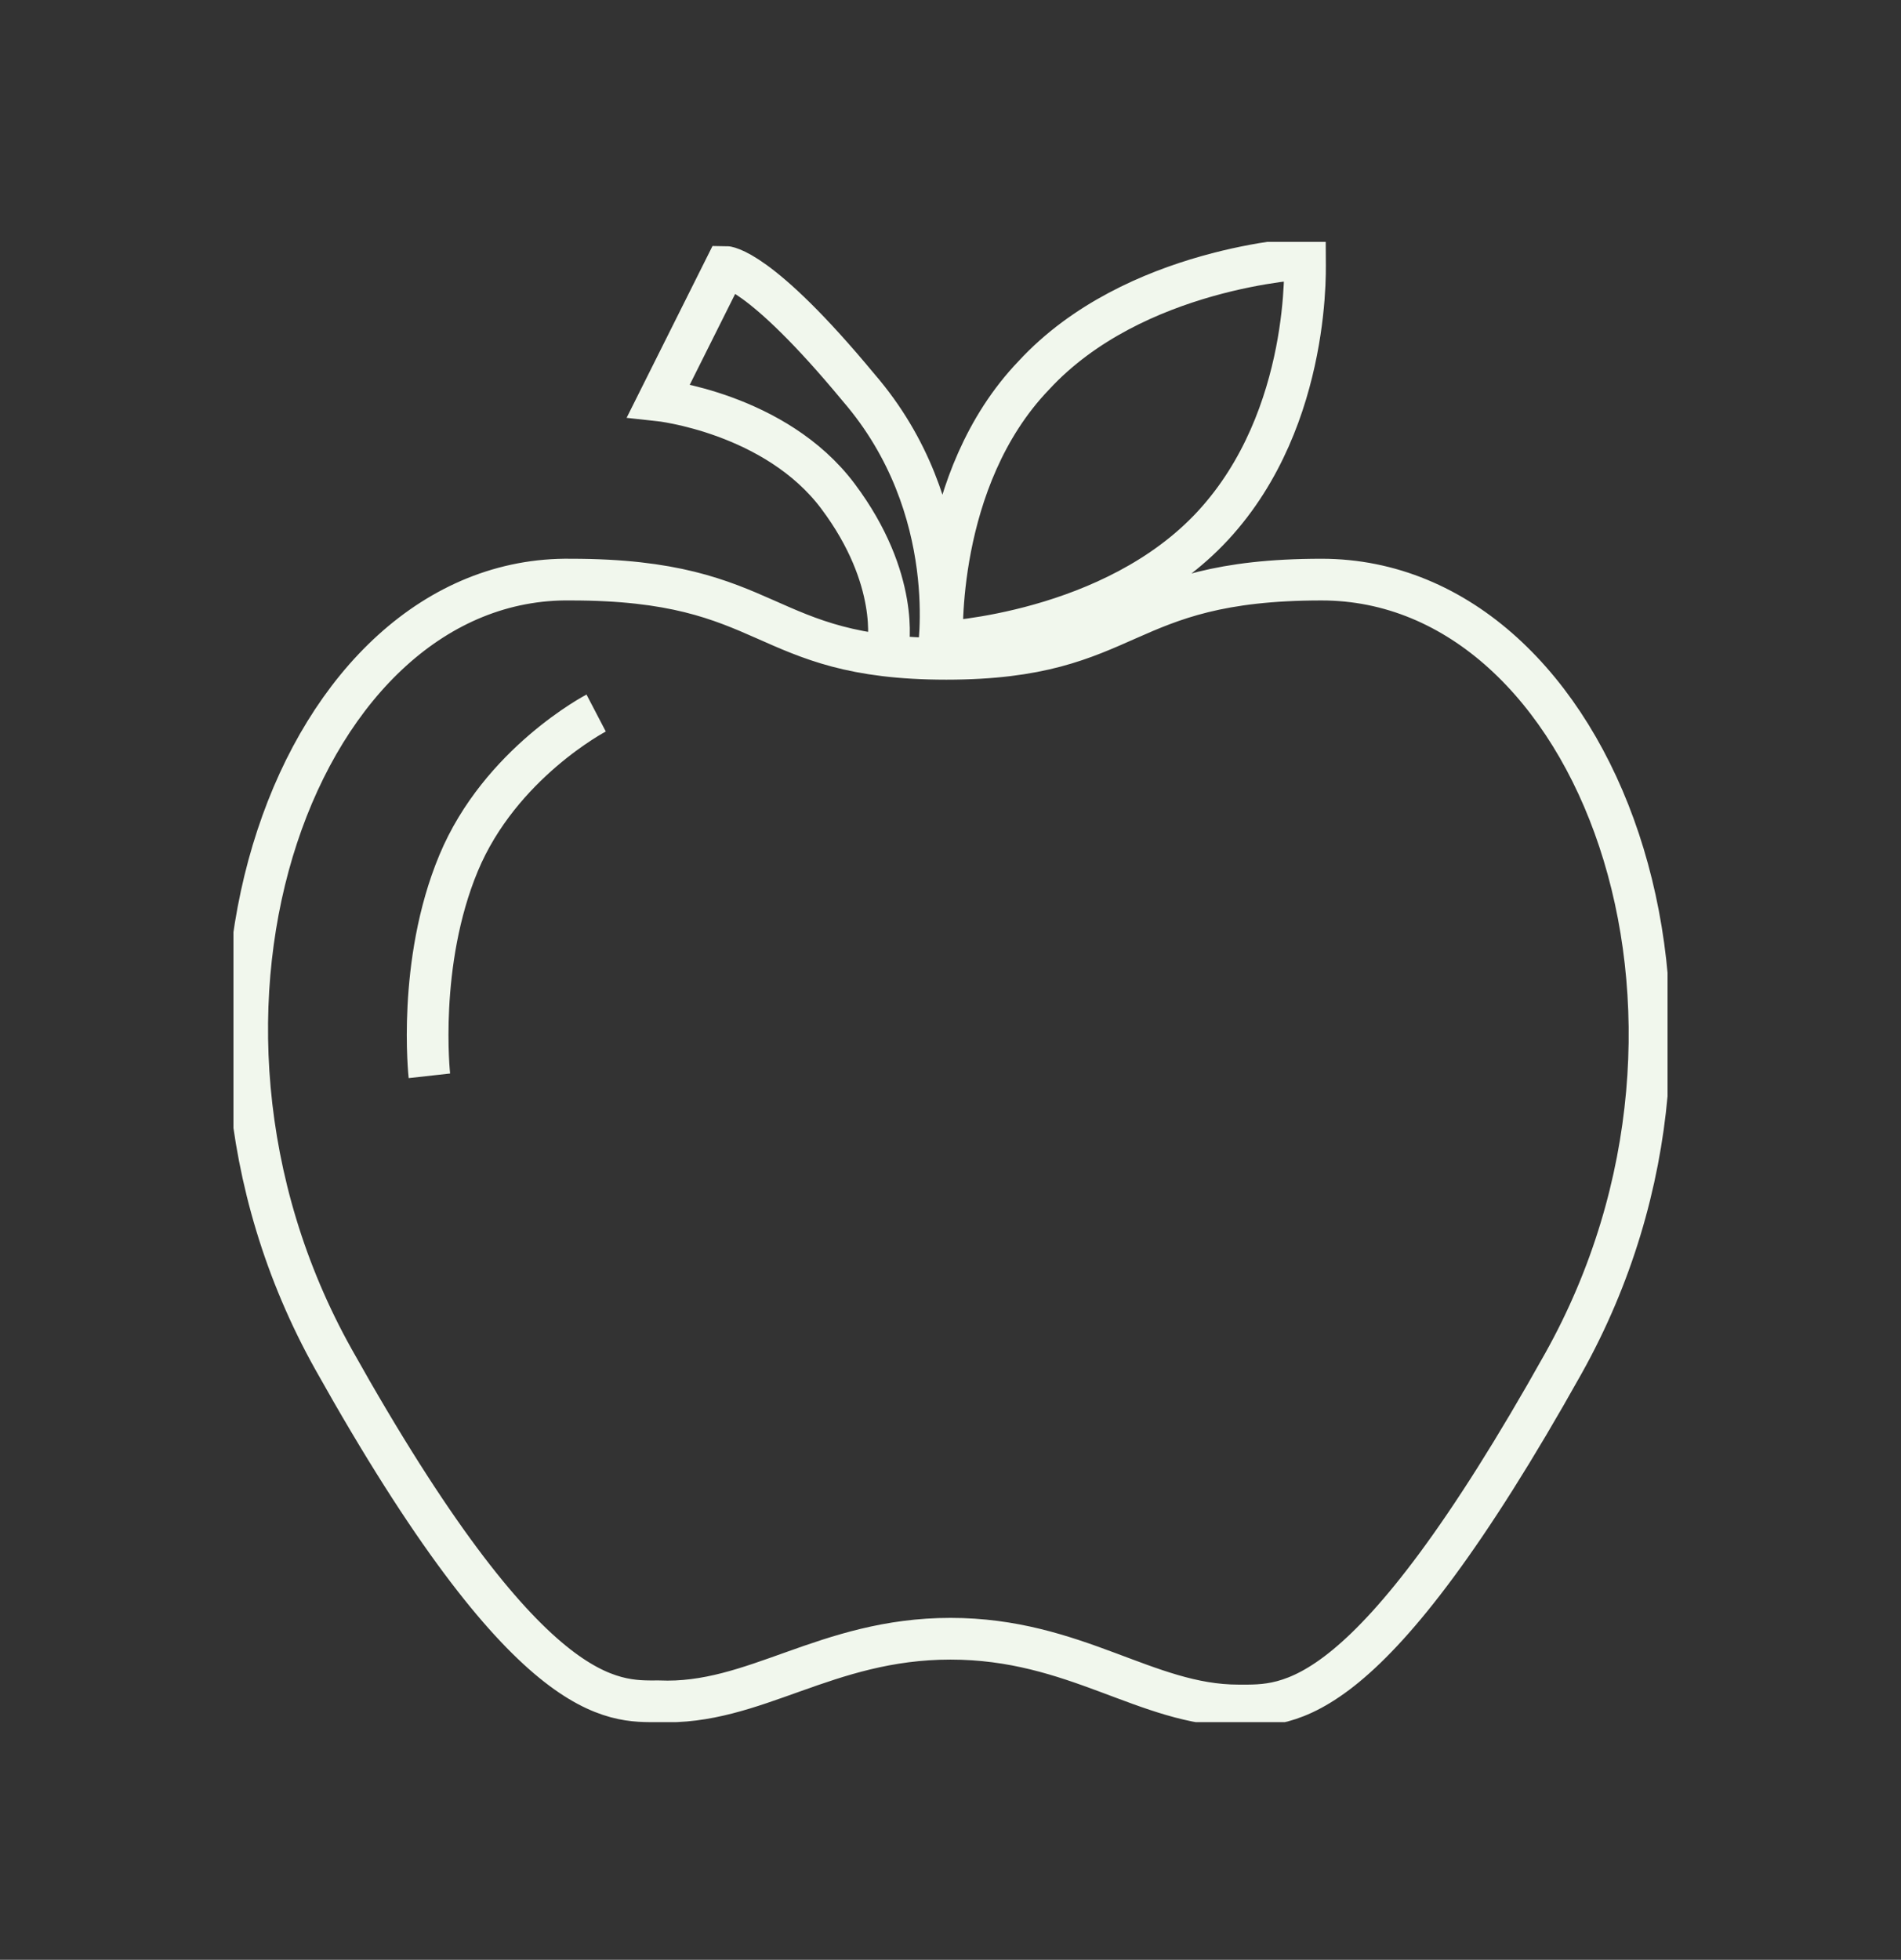 <?xml version="1.0" encoding="utf-8"?>
<!-- Generator: Adobe Illustrator 24.0.2, SVG Export Plug-In . SVG Version: 6.00 Build 0)  -->
<svg version="1.1" id="Calque_1" xmlns="http://www.w3.org/2000/svg" xmlns:xlink="http://www.w3.org/1999/xlink" x="0px" y="0px"
	 viewBox="0 0 45.6 47" style="enable-background:new 0 0 45.6 47;" xml:space="preserve">
<rect x="0" y="0" width="45.6" height="47" fill="#333333" stroke="none"/>
<style type="text/css">
	.st0{clip-path:url(#SVGID_2_);fill:none;stroke:#F1F7ED;stroke-miterlimit:10;}
</style>
<g>
	<defs>
		<rect id="SVGID_1_" x="5.6" y="5.8" width="34.4" height="35.5"/>
	</defs>
	<clipPath id="SVGID_2_">
		<use xlink:href="#SVGID_1_"  style="overflow:visible;"/>
	</clipPath>
	<path class="st0" d="M29.1,12.6c-2.4,2.6-6.5,2.8-6.5,2.8s-0.2-3.9,2.2-6.4c2.4-2.6,6.5-2.8,6.5-2.8S31.5,10,29.1,12.6z M22.5,15.7
		c0,0,0.6-3.5-1.9-6.4c-2.4-2.9-3.2-2.9-3.2-2.9l-1.6,3.2c0,0,2.8,0.3,4.3,2.3c1.5,2,1.2,3.6,1.2,3.6 M14.3,17.1
		c0,0-2.3,1.2-3.3,3.6c-1,2.4-0.7,5.1-0.7,5.1 M22.8,39.3c3,0,4.7,1.6,6.9,1.6c1.2,0,3.1,0.2,7.8-8.2c4.7-8.4,0.8-18.8-5.8-18.8
		c-4.9,0-4.5,1.9-9,1.9s-4.1-1.9-9-1.9C7.2,13.8,3.3,24.2,8,32.6c4.7,8.4,6.7,8.2,7.8,8.2C18.1,40.9,19.8,39.3,22.8,39.3z"/>
</g>
</svg>
